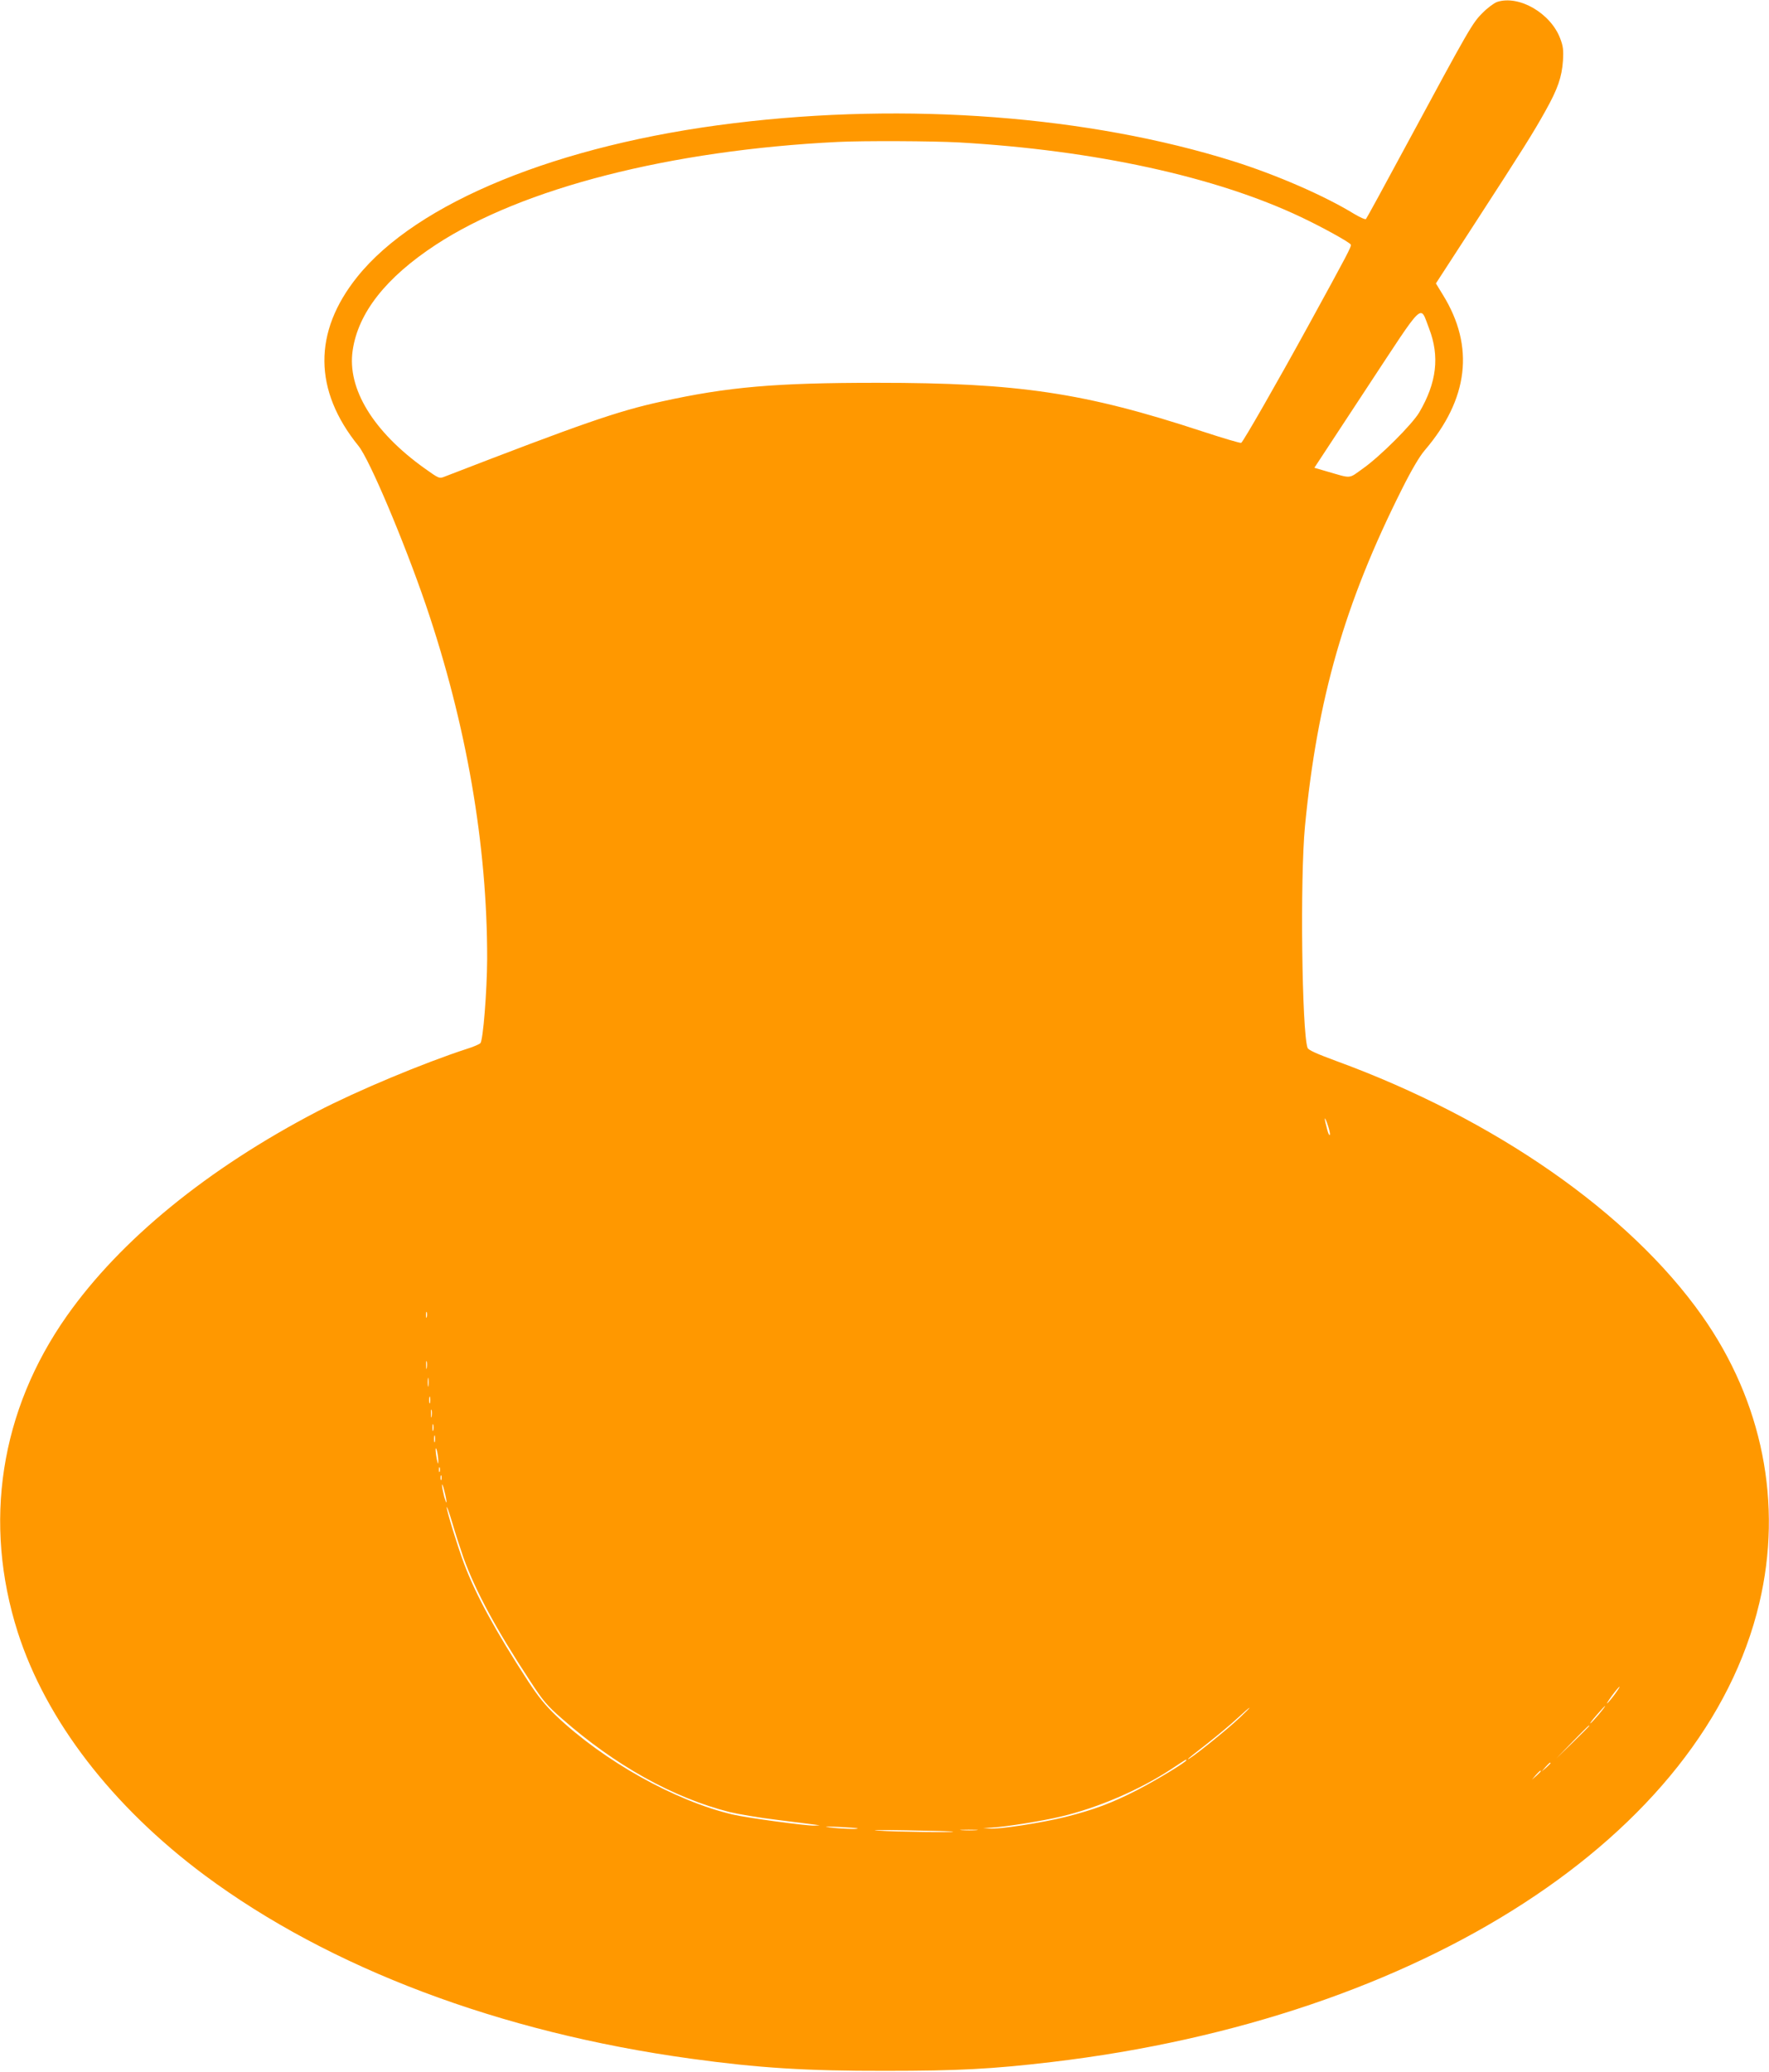 <?xml version="1.0" standalone="no"?>
<!DOCTYPE svg PUBLIC "-//W3C//DTD SVG 20010904//EN"
 "http://www.w3.org/TR/2001/REC-SVG-20010904/DTD/svg10.dtd">
<svg version="1.0" xmlns="http://www.w3.org/2000/svg"
 width="1093pt" height="1280pt" viewBox="0 0 1093 1280"
 preserveAspectRatio="xMidYMid meet">
<g transform="translate(0,1280) scale(0.1,-0.1)"
fill="#ff9800" stroke="none">
<path d="M9250 12788 c-19 -7 -60 -37 -90 -68 -63 -62 -83 -98 -470 -815 -133
-247 -246 -454 -250 -458 -4 -5 -37 10 -74 32 -183 112 -477 240 -746 325
-892 280 -2016 366 -3085 235 -1085 -132 -1960 -490 -2328 -950 -273 -341
-270 -701 8 -1044 68 -83 283 -593 417 -985 250 -735 379 -1481 378 -2185 -1
-198 -25 -504 -42 -520 -7 -7 -44 -23 -83 -35 -267 -87 -677 -258 -925 -387
-677 -353 -1215 -792 -1547 -1263 -412 -585 -519 -1278 -303 -1955 175 -545
583 -1075 1155 -1501 773 -574 1824 -971 3005 -1133 414 -57 708 -76 1200 -75
452 0 659 11 1025 54 2290 270 4036 1401 4375 2835 146 615 20 1246 -353 1775
-449 637 -1282 1217 -2261 1575 -122 45 -171 67 -177 81 -35 97 -47 1048 -16
1369 76 790 245 1378 599 2083 59 118 109 203 141 240 271 317 309 641 113
959 l-44 72 242 373 c295 455 360 558 436 695 75 134 100 207 107 308 4 66 1
90 -17 137 -59 157 -255 270 -390 226z m-3324 -868 c836 -48 1585 -211 2112
-461 131 -62 298 -154 308 -170 6 -10 -19 -57 -264 -504 -192 -350 -400 -713
-413 -721 -5 -3 -113 29 -241 71 -727 239 -1135 300 -2008 300 -631 0 -921
-25 -1334 -116 -274 -60 -491 -136 -1337 -463 -35 -14 -35 -14 -125 50 -318
227 -480 493 -445 729 34 233 206 451 514 653 534 350 1449 584 2482 635 156
8 591 6 751 -3z m2904 -1150 c66 -172 47 -334 -61 -518 -44 -74 -241 -271
-347 -346 -93 -66 -66 -64 -229 -17 l-72 21 322 490 c367 557 328 520 387 370z
m-613 -4980 c-2 -8 -9 3 -15 25 -21 76 -22 100 -2 45 11 -30 19 -62 17 -70z
m-5580 -1127 c-3 -10 -5 -4 -5 12 0 17 2 24 5 18 2 -7 2 -21 0 -30z m0 -315
c-2 -13 -4 -5 -4 17 -1 22 1 32 4 23 2 -10 2 -28 0 -40z m10 -110 c-2 -13 -4
-3 -4 22 0 25 2 35 4 23 2 -13 2 -33 0 -45z m10 -105 c-3 -10 -5 -2 -5 17 0
19 2 27 5 18 2 -10 2 -26 0 -35z m10 -85 c-2 -13 -4 -5 -4 17 -1 22 1 32 4 23
2 -10 2 -28 0 -40z m10 -85 c-3 -10 -5 -2 -5 17 0 19 2 27 5 18 2 -10 2 -26 0
-35z m10 -70 c-3 -10 -5 -2 -5 17 0 19 2 27 5 18 2 -10 2 -26 0 -35z m21 -118
c0 -25 -2 -24 -9 10 -10 51 -10 92 1 50 4 -16 8 -43 8 -60z m9 -67 c-3 -7 -5
-2 -5 12 0 14 2 19 5 13 2 -7 2 -19 0 -25z m10 -50 c-3 -7 -5 -2 -5 12 0 14 2
19 5 13 2 -7 2 -19 0 -25z m32 -138 c-1 -8 -7 8 -15 35 -7 28 -13 59 -13 70 0
11 7 -5 14 -35 8 -30 14 -62 14 -70z m105 -345 c75 -206 200 -439 411 -760 80
-123 104 -152 197 -233 327 -288 687 -489 1035 -577 54 -13 188 -36 298 -49
110 -14 214 -27 230 -29 l30 -4 -32 -2 c-51 -2 -419 48 -508 69 -355 84 -793
329 -1087 608 -68 65 -112 119 -173 212 -204 313 -326 538 -398 730 -43 116
-107 325 -107 348 1 9 16 -35 35 -98 18 -63 50 -160 69 -215z m7115 -840 c-18
-25 -40 -51 -48 -58 -8 -7 5 14 28 46 51 68 67 77 20 12z m-99 -125 c-23 -27
-47 -53 -53 -57 -7 -4 10 19 37 50 27 31 51 57 53 57 3 0 -14 -22 -37 -50z
m-2219 -21 c-84 -80 -321 -269 -321 -257 0 3 53 45 118 95 64 51 149 121 187
157 39 36 72 65 75 65 3 0 -24 -27 -59 -60z m2159 -52 c0 -1 -46 -47 -102
-102 l-103 -100 100 103 c93 95 105 107 105 99z m-2490 -212 c0 -11 -185 -123
-305 -185 -156 -80 -266 -121 -440 -165 -148 -37 -414 -78 -472 -72 l-38 4 45
1 c77 3 320 41 435 69 229 54 484 164 680 292 98 65 95 63 95 56z m2250 -18
c0 -2 -12 -14 -27 -28 l-28 -24 24 28 c23 25 31 32 31 24z m-60 -50 c0 -2 -12
-14 -27 -28 l-28 -24 24 28 c23 25 31 32 31 24z m-4221 -353 c7 -7 -111 -2
-174 6 -41 6 -24 6 55 3 63 -3 117 -7 119 -9z m590 -20 c7 -6 -347 -2 -464 6
-60 3 18 5 175 2 157 -3 287 -6 289 -8z m144 9 c-23 -2 -64 -2 -90 0 -26 2 -7
3 42 3 50 0 71 -1 48 -3z"/>
</g>
</svg>
